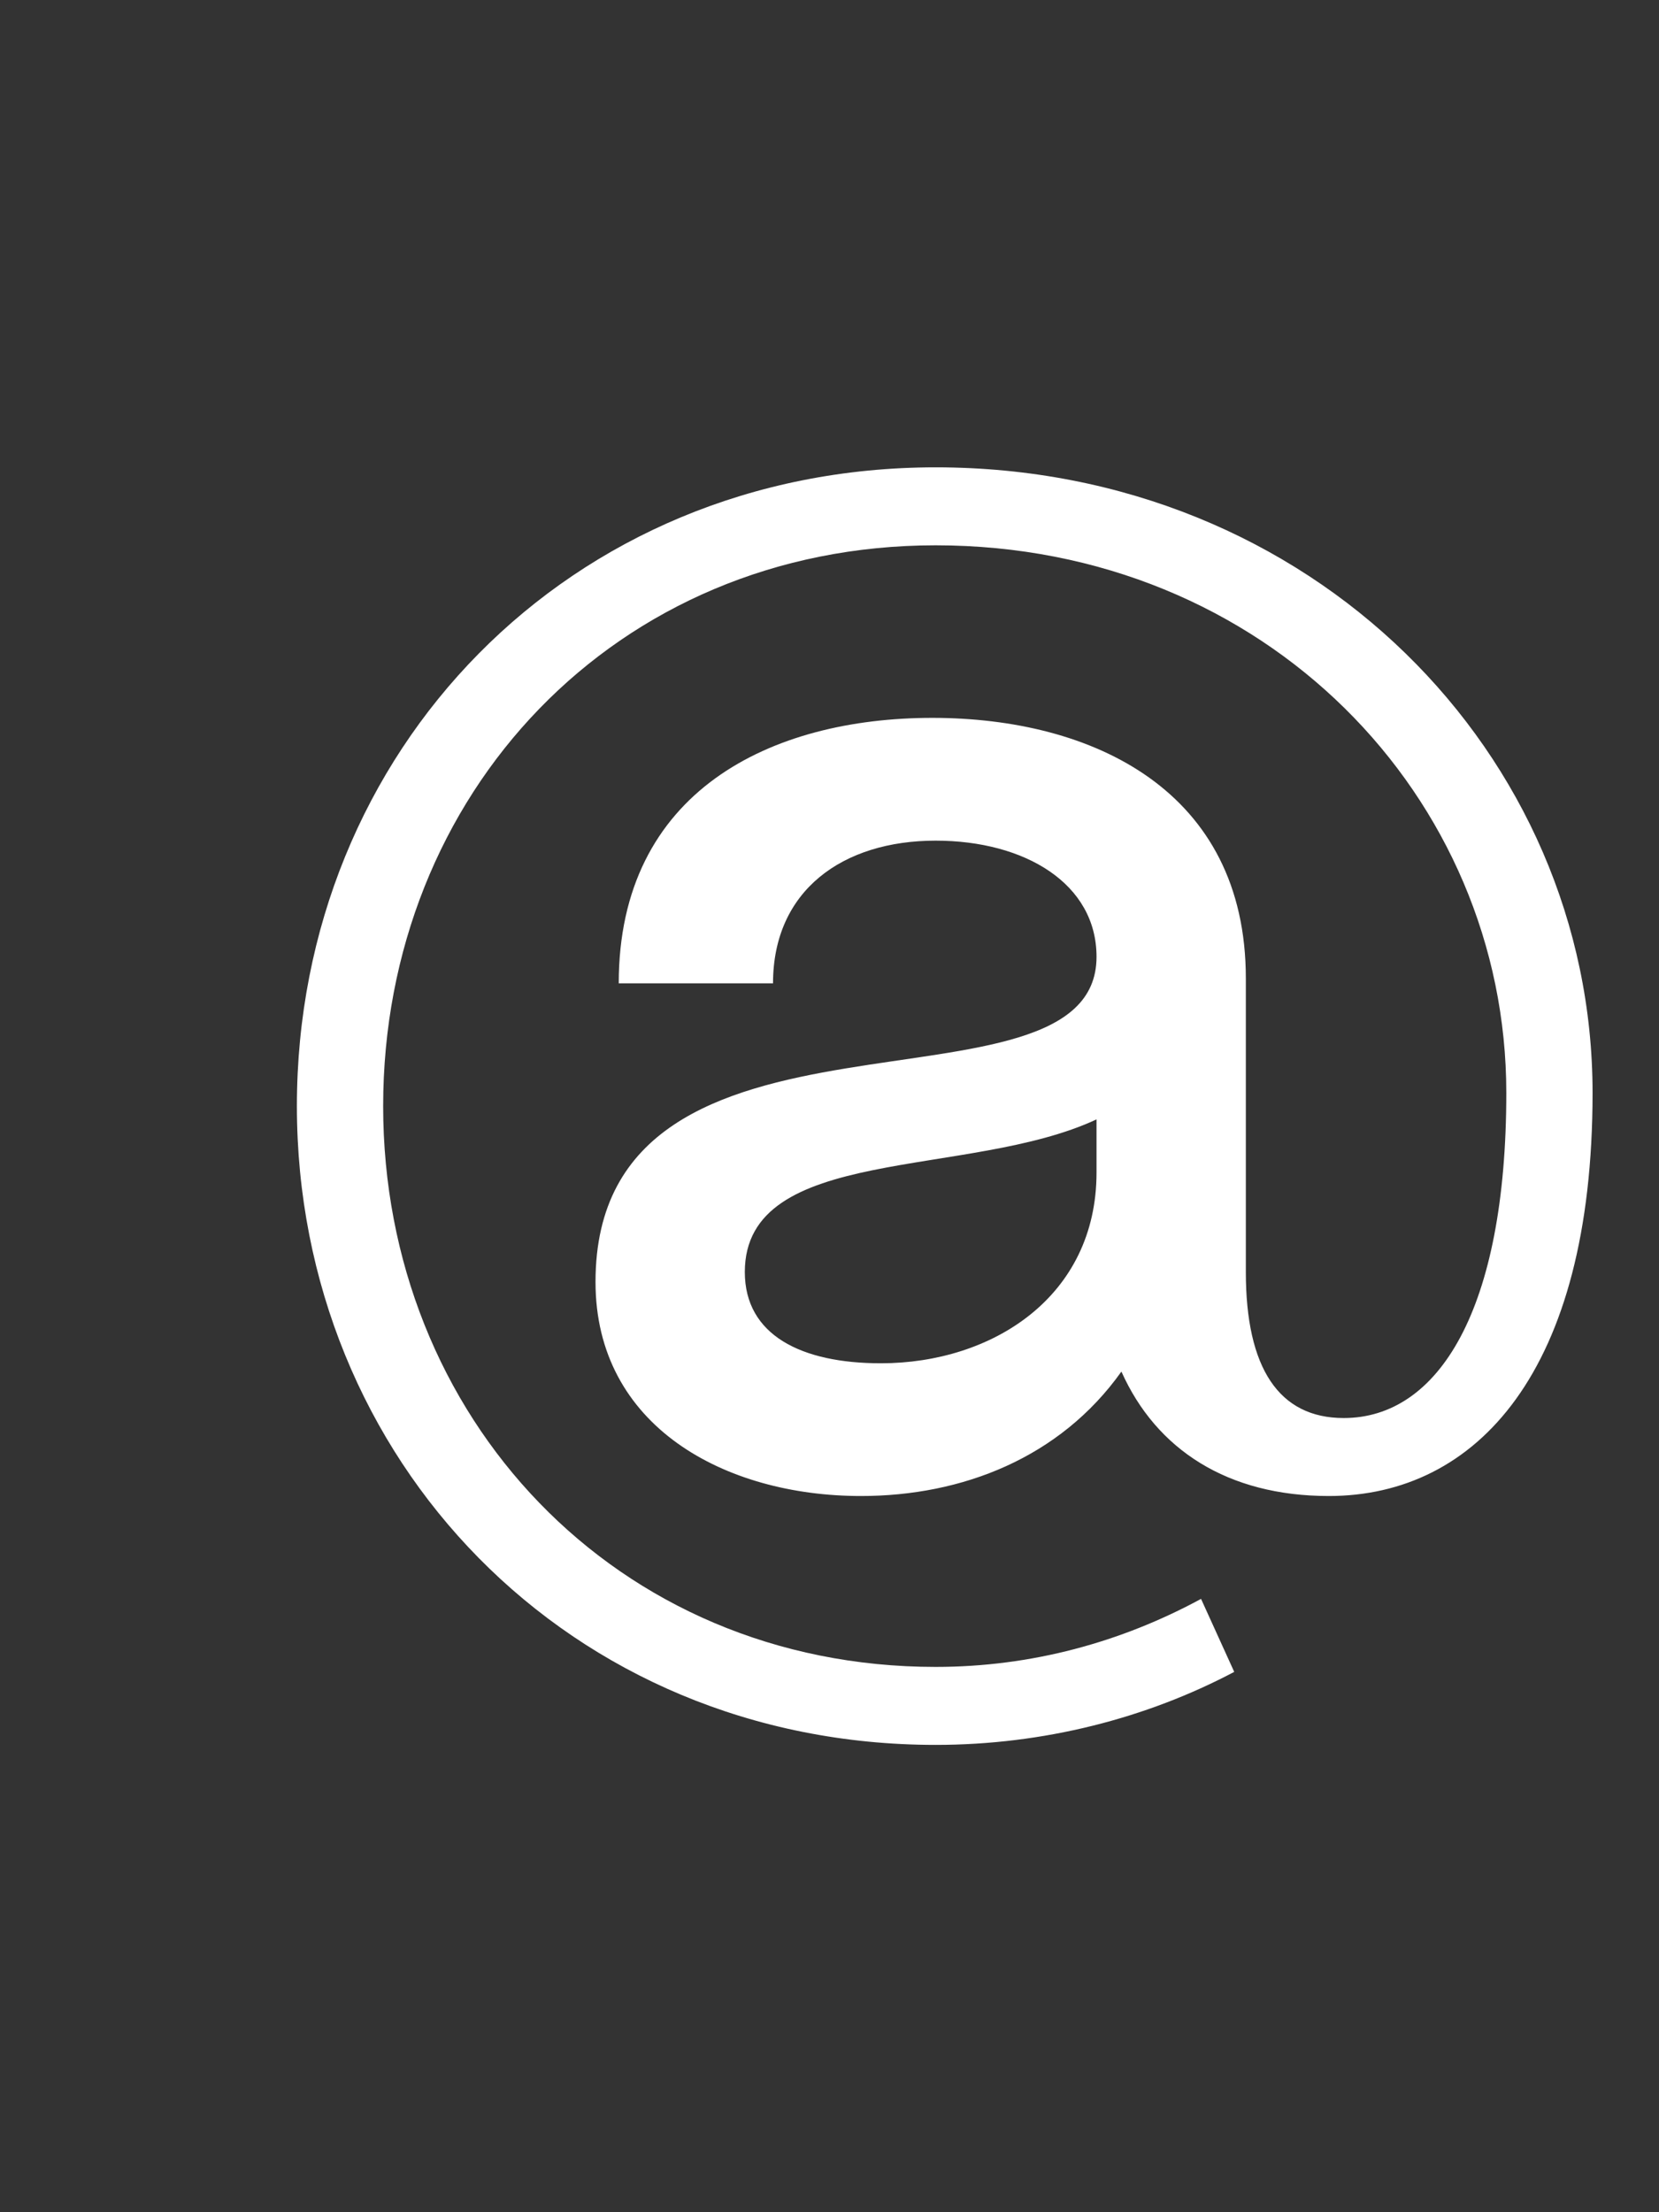 <?xml version="1.0" encoding="UTF-8"?> <svg xmlns="http://www.w3.org/2000/svg" width="72" height="96" viewBox="0 0 72 96" fill="none"><rect x="0" y="0" width="72" height="96" fill="#333333" stroke="none"/> <path d="M53.565 72.552L52.125 69.384C48.669 71.256 44.781 72.336 40.605 72.336C26.709 72.336 16.629 61.464 16.629 48C16.629 34.464 26.709 23.664 40.605 23.664C54.933 23.664 65.373 34.608 65.373 47.424C65.373 56.856 62.421 61.536 58.317 61.536C55.509 61.536 54.069 59.376 54.069 55.2V42.456C54.069 34.32 47.445 31.152 40.461 31.152C33.477 31.152 26.853 34.32 26.853 42.672H33.549C33.549 38.64 36.573 36.48 40.605 36.48C44.493 36.48 47.589 38.352 47.589 41.52C47.589 49.08 25.845 42.168 25.845 55.632C25.845 61.896 31.461 64.92 37.365 64.92C41.757 64.92 46.005 63.264 48.669 59.52C50.181 62.904 53.277 64.92 57.669 64.92C64.077 64.92 69.117 59.52 69.117 47.424C69.117 32.736 56.949 20.28 40.605 20.28C24.693 20.28 12.885 32.592 12.885 48C12.885 63.336 24.693 75.72 40.605 75.72C45.285 75.72 49.749 74.568 53.565 72.552ZM32.325 55.2C32.325 49.656 42.045 51.168 47.589 48.576V50.88C47.589 56.28 43.053 59.16 38.229 59.16C34.773 59.16 32.325 57.936 32.325 55.2Z" fill="white"></path> </svg> 